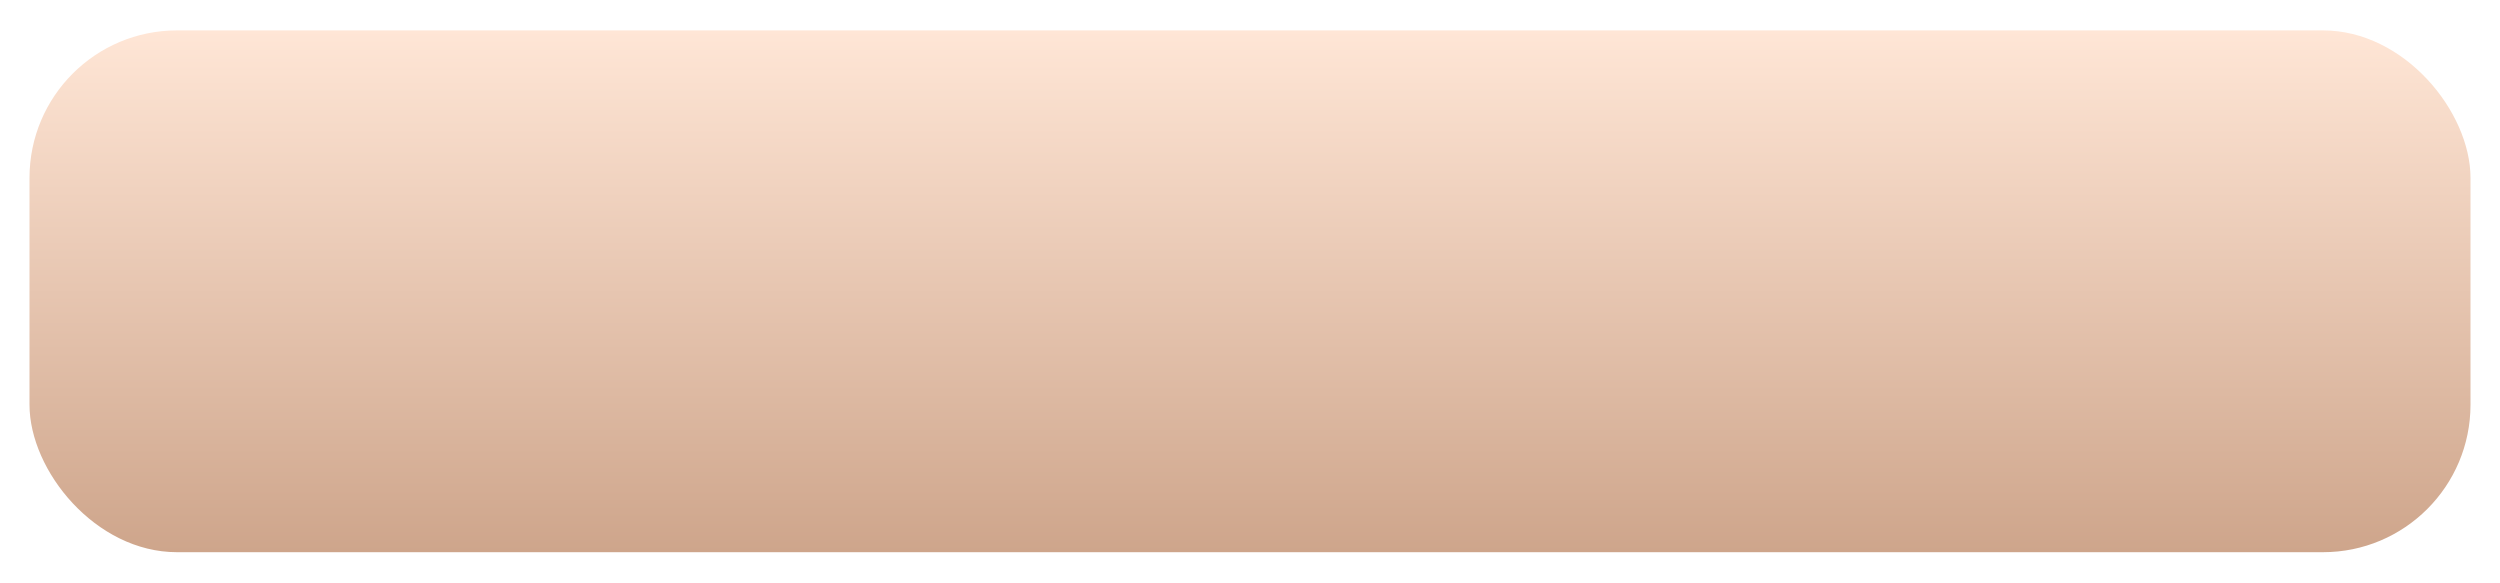 <?xml version="1.0" encoding="UTF-8"?> <svg xmlns="http://www.w3.org/2000/svg" width="339" height="79" viewBox="0 0 339 79" fill="none"> <g filter="url(#filter0_d_75_1567)"> <rect x="4" y="0.123" width="331" height="70.754" rx="20" fill="url(#paint0_linear_75_1567)"></rect> </g> <defs> <filter id="filter0_d_75_1567" x="0" y="0.123" width="339" height="78.754" filterUnits="userSpaceOnUse" color-interpolation-filters="sRGB"> <feFlood flood-opacity="0" result="BackgroundImageFix"></feFlood> <feColorMatrix in="SourceAlpha" type="matrix" values="0 0 0 0 0 0 0 0 0 0 0 0 0 0 0 0 0 0 127 0" result="hardAlpha"></feColorMatrix> <feOffset dy="4"></feOffset> <feGaussianBlur stdDeviation="2"></feGaussianBlur> <feComposite in2="hardAlpha" operator="out"></feComposite> <feColorMatrix type="matrix" values="0 0 0 0 0 0 0 0 0 0 0 0 0 0 0 0 0 0 0.25 0"></feColorMatrix> <feBlend mode="normal" in2="BackgroundImageFix" result="effect1_dropShadow_75_1567"></feBlend> <feBlend mode="normal" in="SourceGraphic" in2="effect1_dropShadow_75_1567" result="shape"></feBlend> </filter> <linearGradient id="paint0_linear_75_1567" x1="169.5" y1="0.123" x2="169.5" y2="70.877" gradientUnits="userSpaceOnUse"> <stop stop-color="#FFE6D6"></stop> <stop offset="1" stop-color="#CEA58B"></stop> </linearGradient> </defs> </svg> 